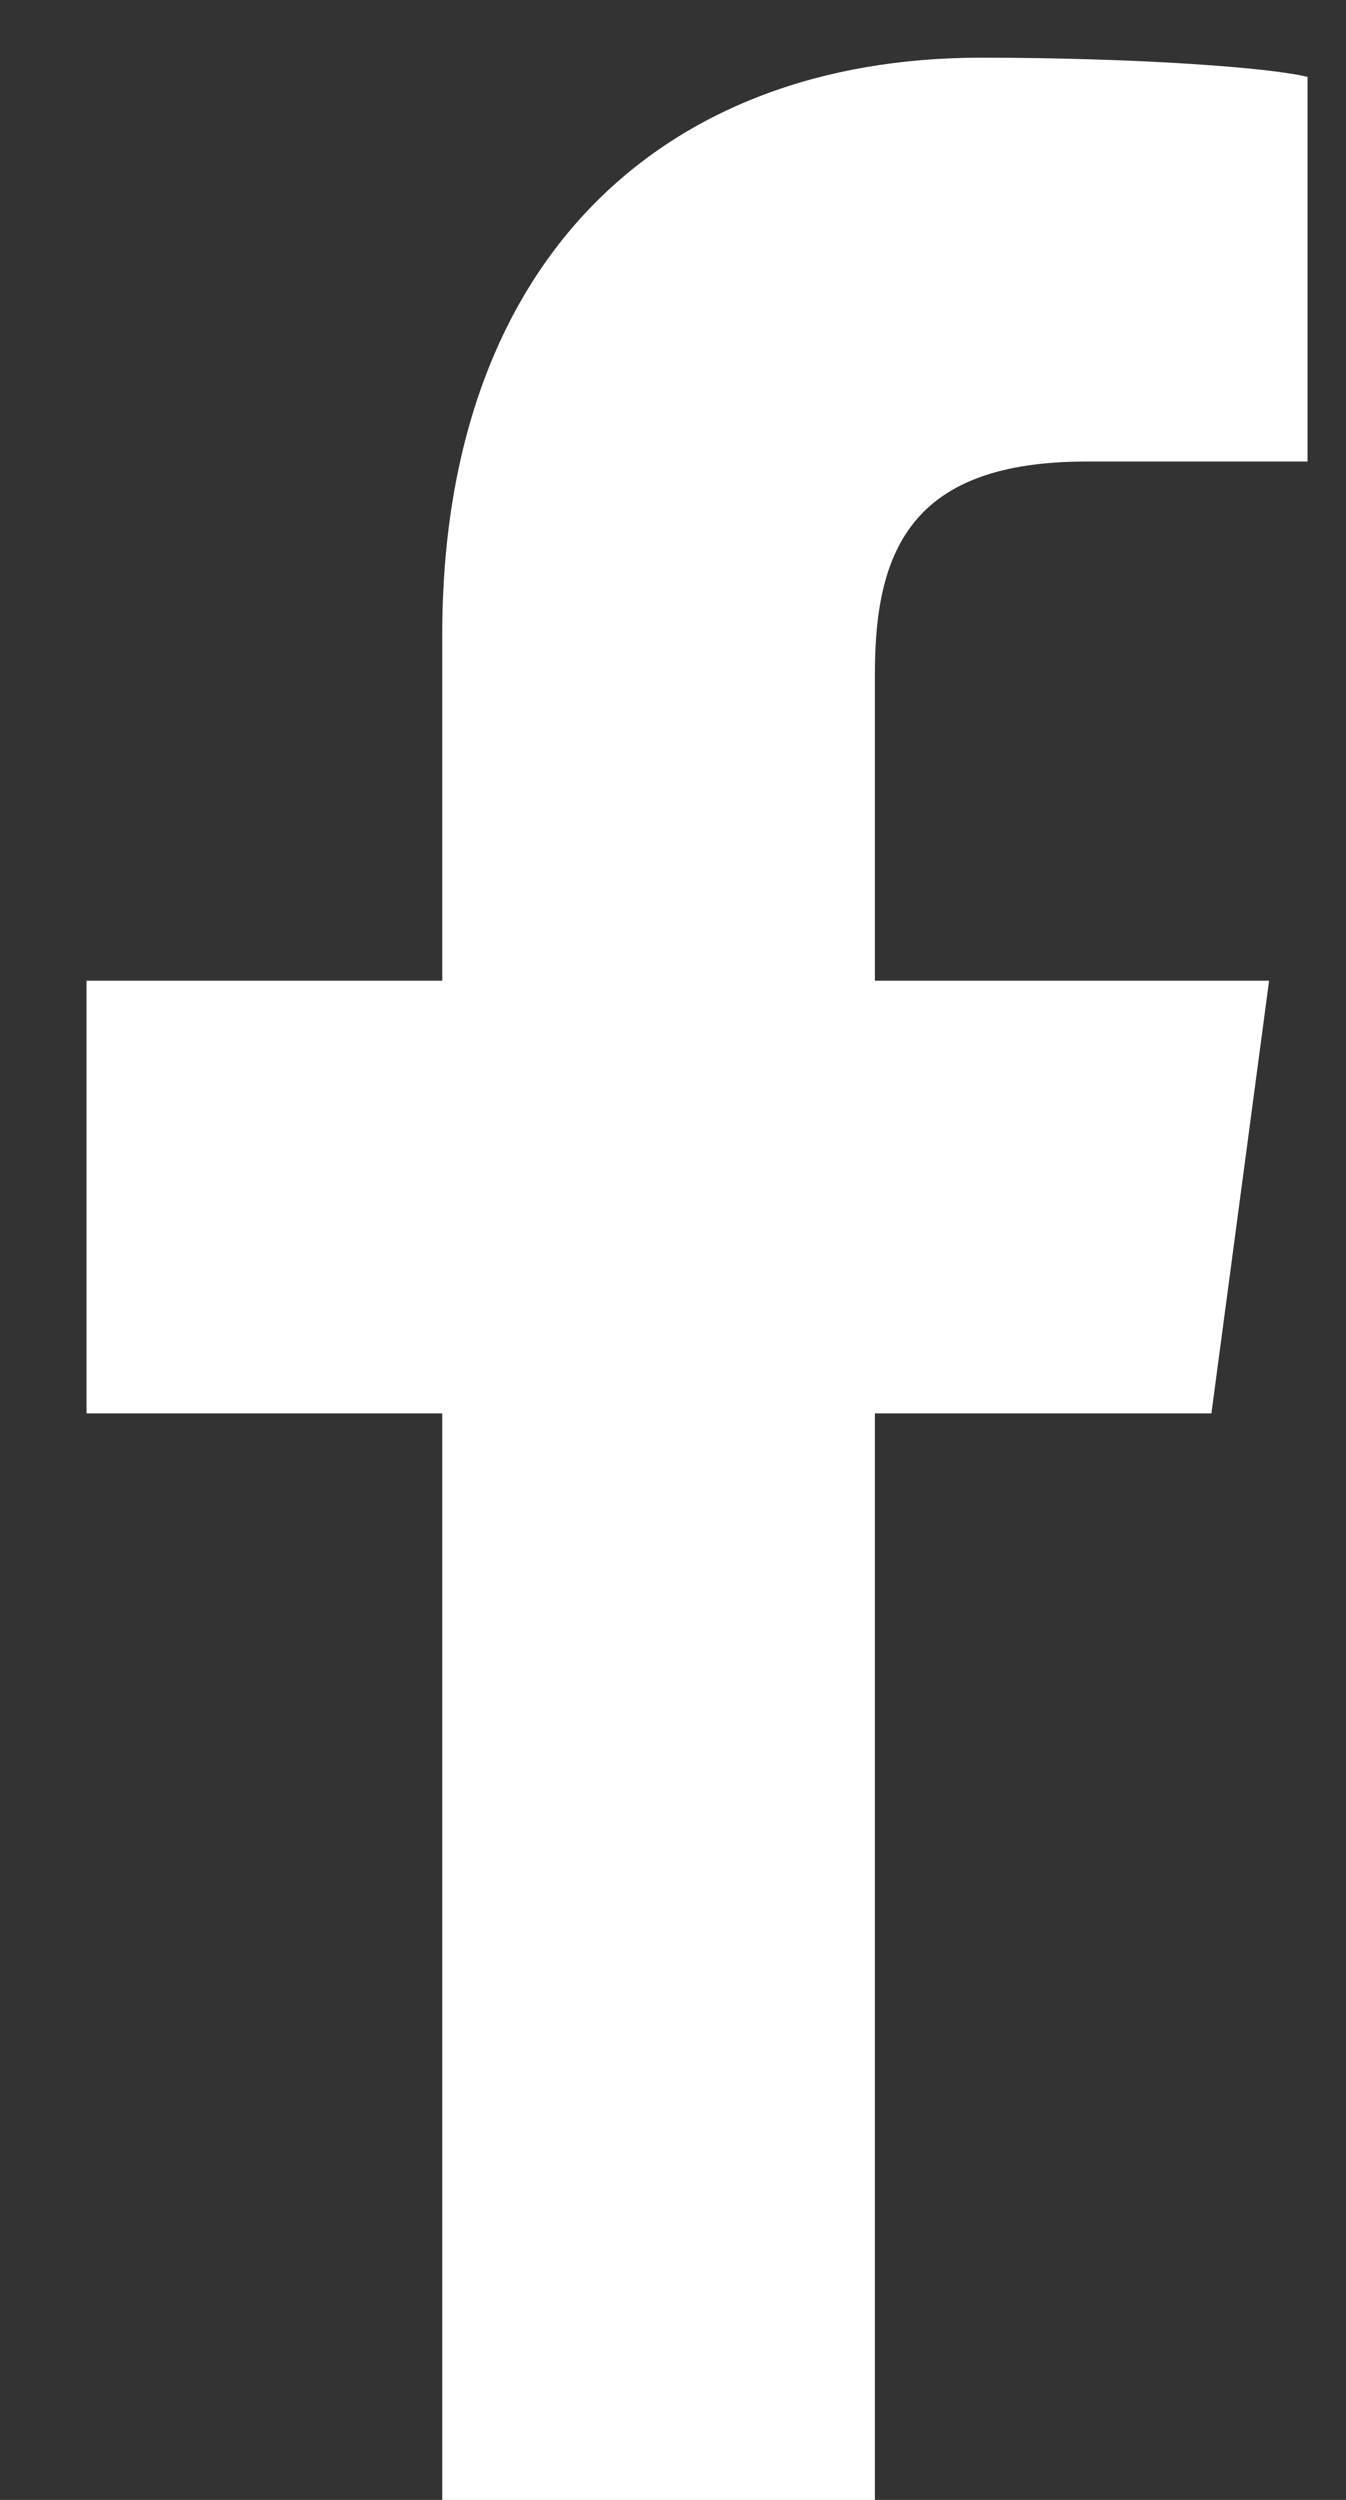 <?xml version="1.0" encoding="utf-8"?>
<!-- Generator: Adobe Illustrator 27.5.0, SVG Export Plug-In . SVG Version: 6.00 Build 0)  -->
<svg version="1.1" id="Layer_1" xmlns="http://www.w3.org/2000/svg" xmlns:xlink="http://www.w3.org/1999/xlink" x="0px" y="0px"
	 viewBox="0 0 14 26" style="enable-background:new 0 0 14 26;" xml:space="preserve">
<rect x="0" y="0" width="14" height="26" fill="#333333" stroke="none"/>
<style type="text/css">
	.st0{fill:#FFFFFF;}
</style>
<path class="st0" d="M11.3,4.8h2.3v-4c-0.4-0.1-1.8-0.2-3.4-0.2c-3.3,0-5.6,2.1-5.6,6v3.6H0.9v4.5h3.7V26h4.5V14.7h3.5l0.6-4.5H9.1
	V7C9.1,5.7,9.5,4.8,11.3,4.8z"/>
</svg>
